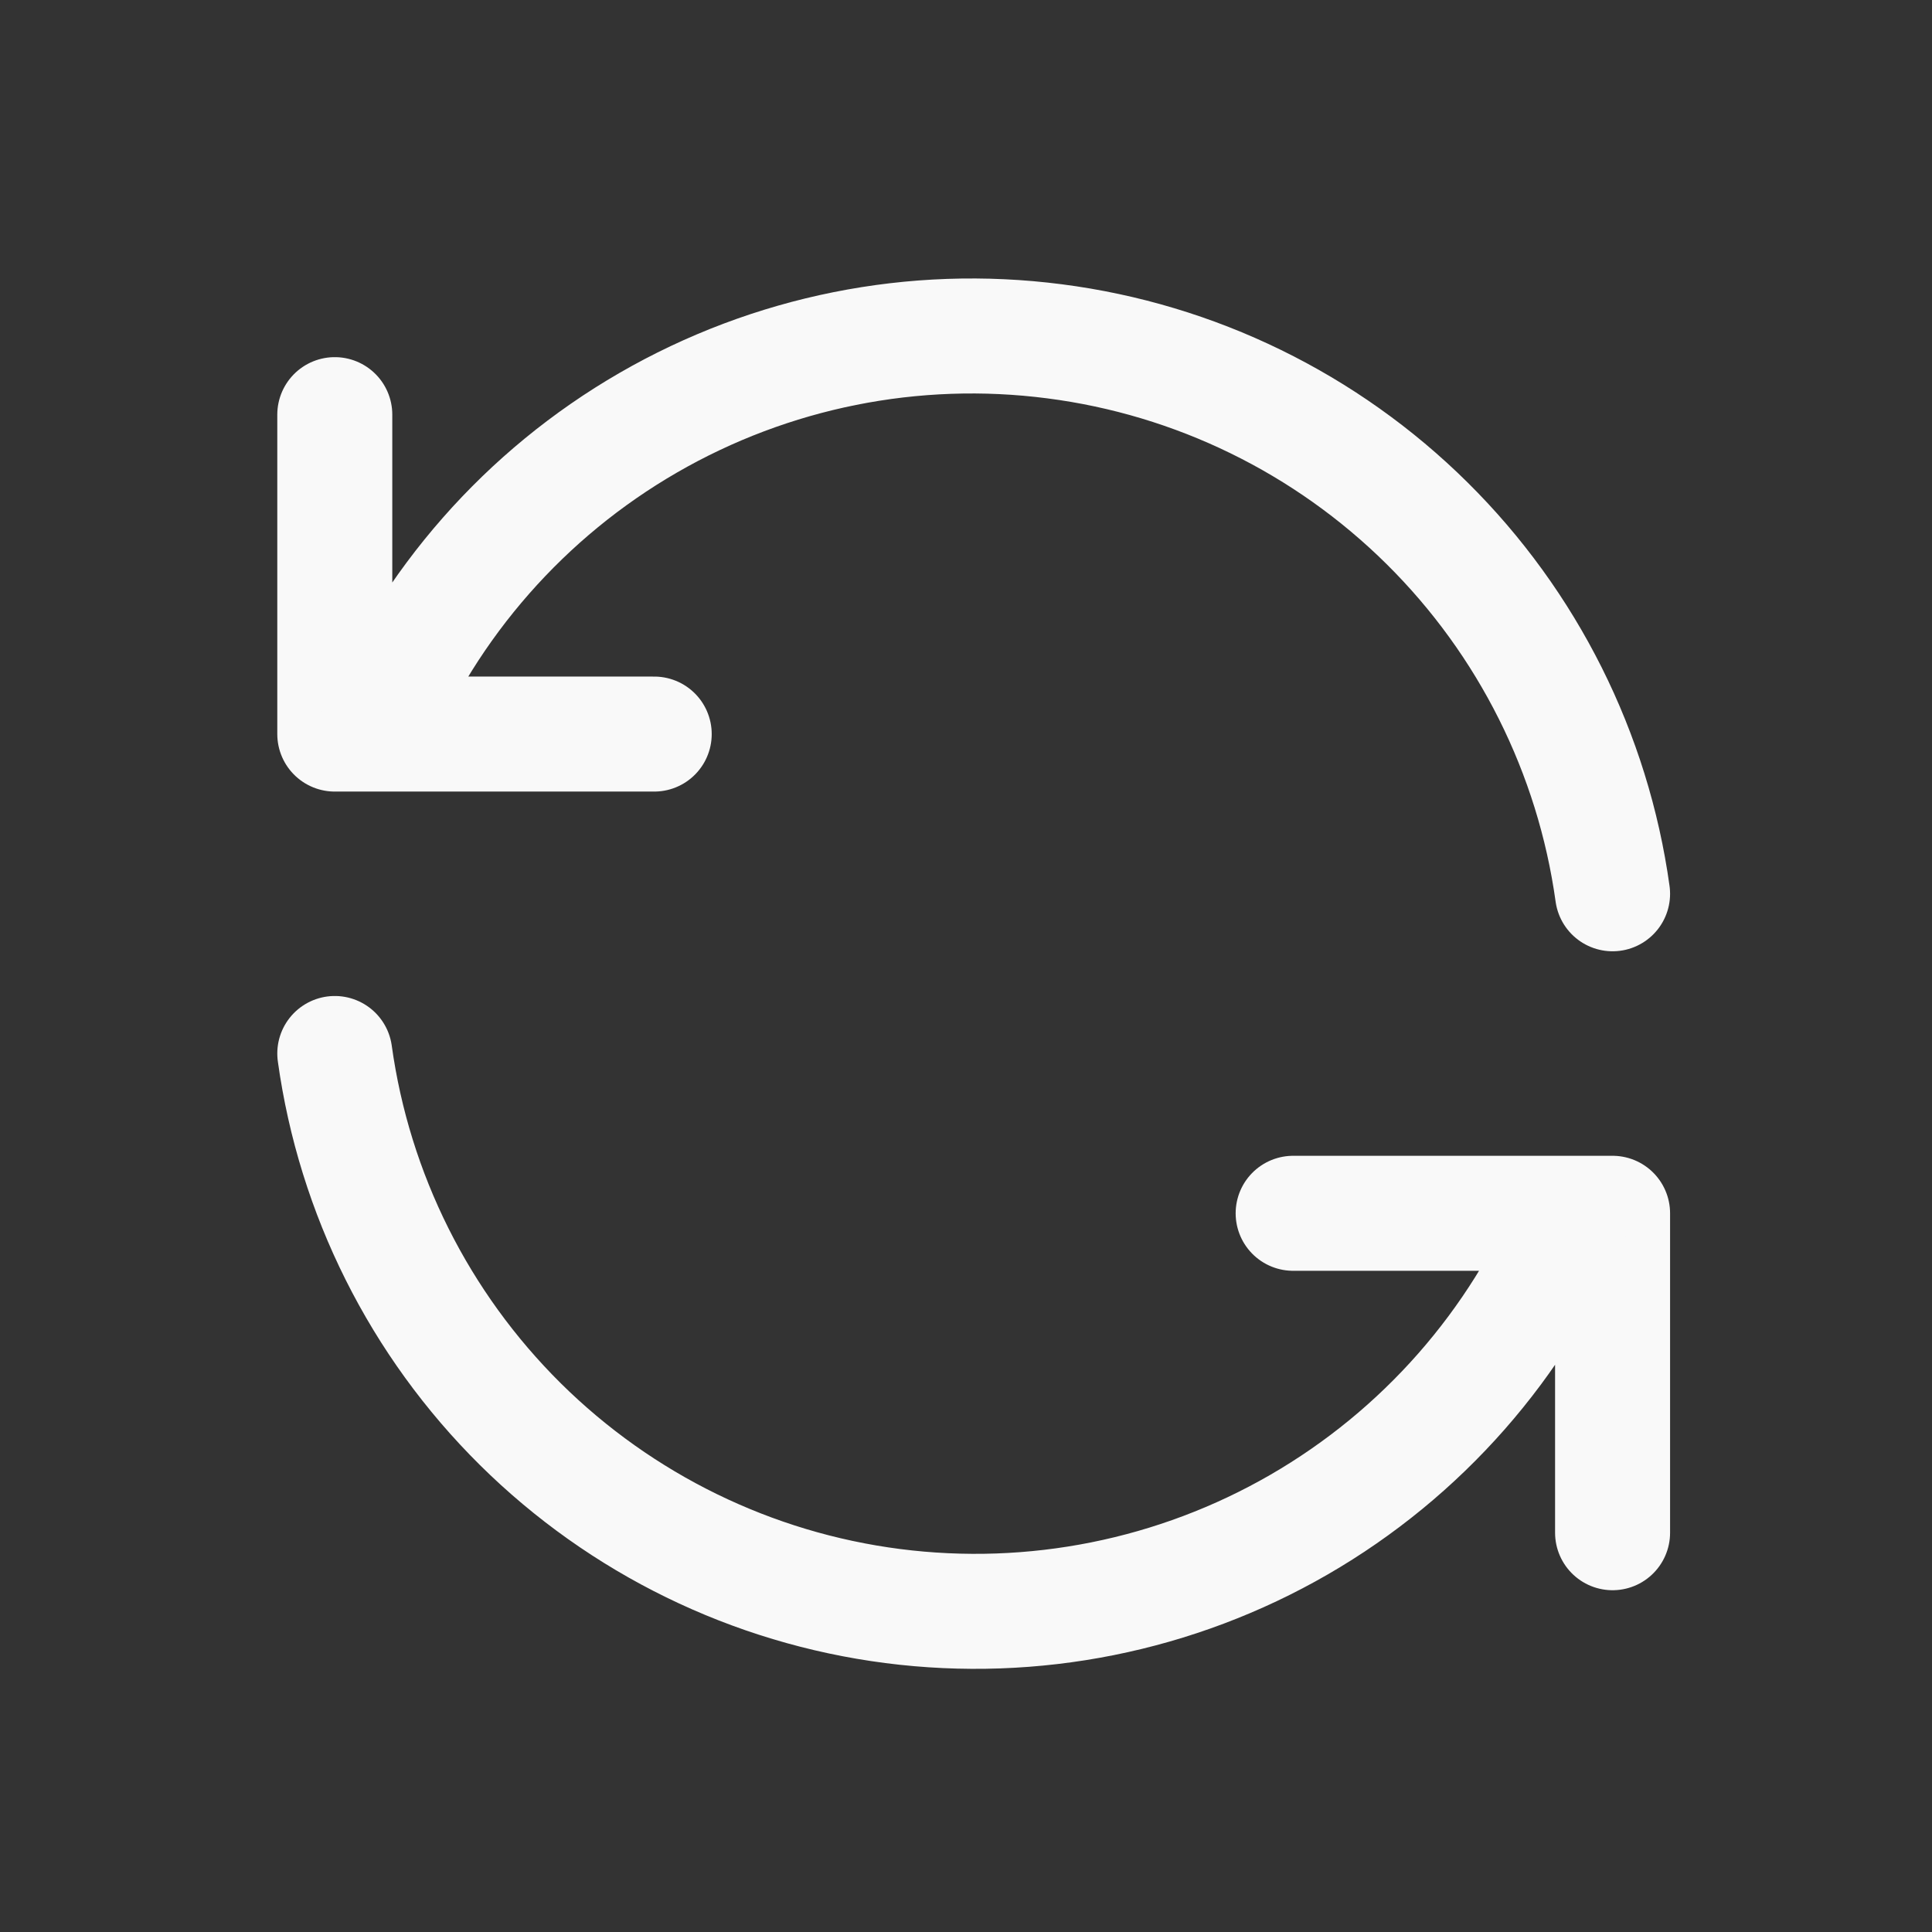 <?xml version="1.0" encoding="UTF-8"?> <svg xmlns="http://www.w3.org/2000/svg" width="21" height="21" viewBox="0 0 21 21" fill="none"><rect x="0" y="0" width="21" height="21" fill="#333333" stroke="none"/><path d="M17.528 9.715C17.316 8.188 16.607 6.772 15.511 5.687C14.415 4.602 12.993 3.907 11.463 3.71C9.934 3.512 8.382 3.823 7.046 4.595C5.711 5.366 4.666 6.555 4.073 7.979M3.639 4.507V7.979H7.111M3.639 11.451C3.851 12.979 4.56 14.394 5.656 15.48C6.752 16.565 8.174 17.26 9.703 17.457C11.233 17.654 12.785 17.343 14.12 16.572C15.456 15.8 16.501 14.611 17.094 13.188M17.528 16.66V13.188H14.056" stroke="#F9F9F9" stroke-width="1.25" stroke-linecap="round" stroke-linejoin="round"></path></svg> 